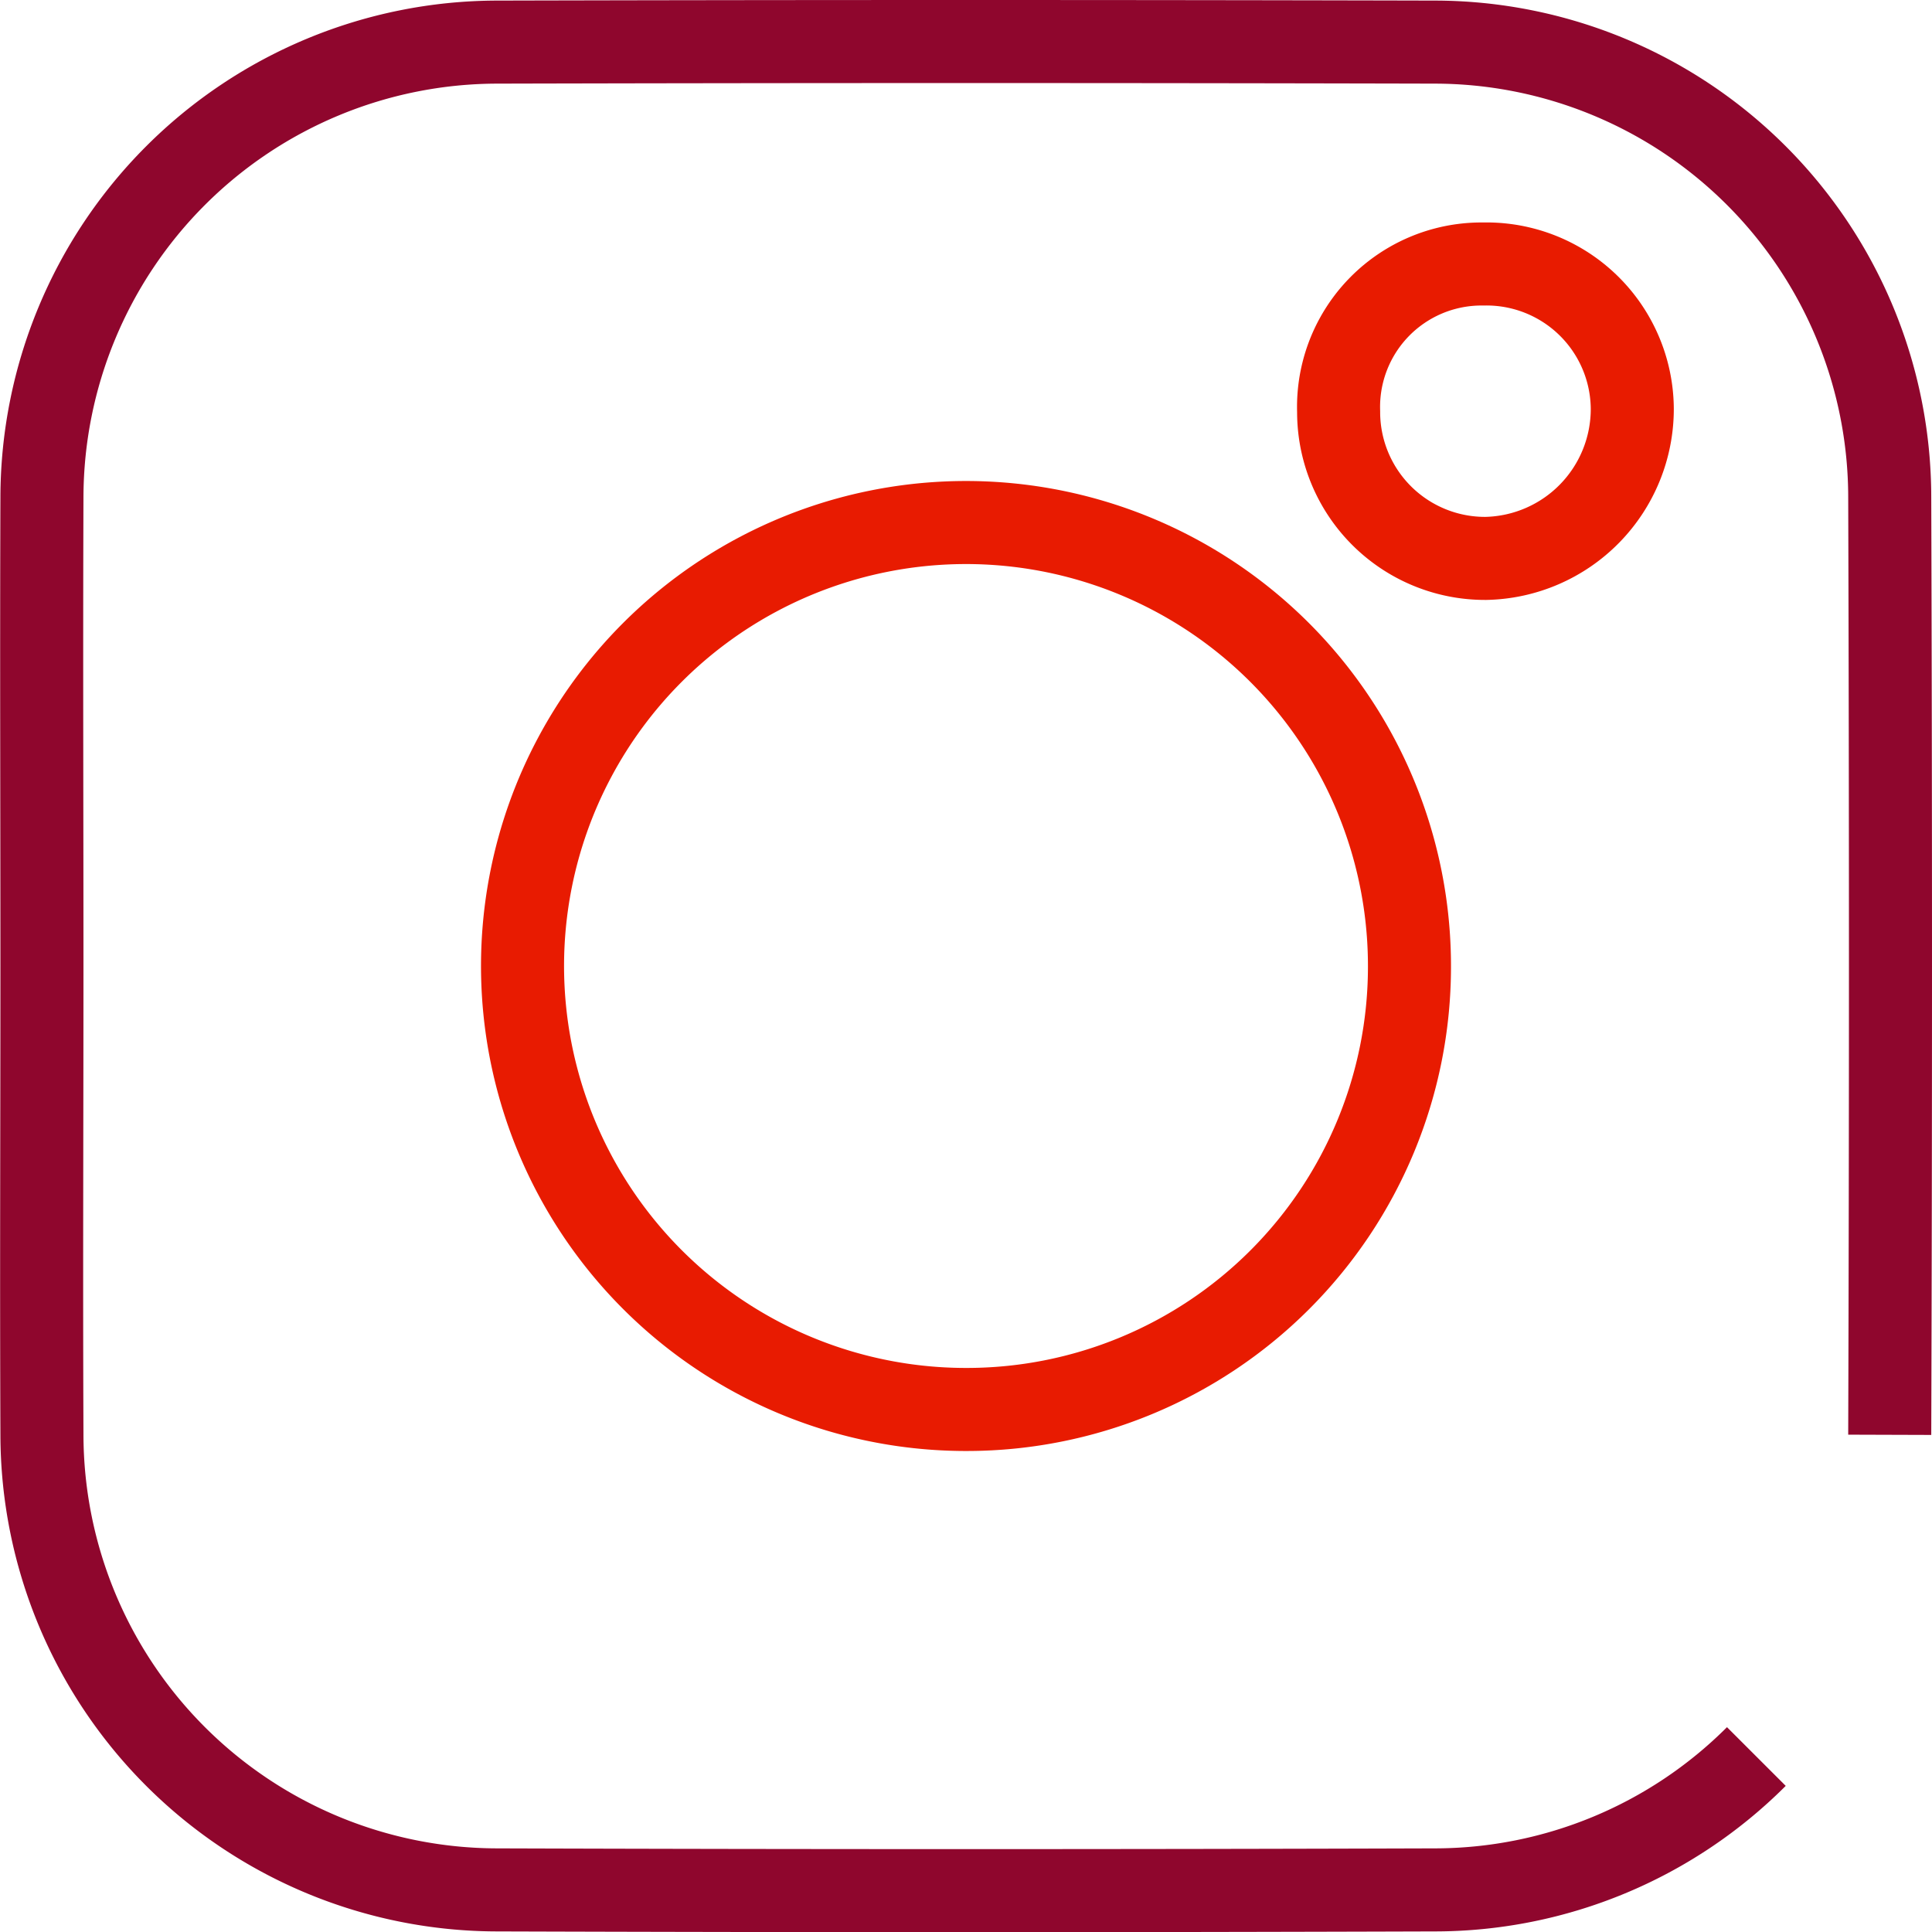 <svg xmlns="http://www.w3.org/2000/svg" viewBox="0 0 23.264 23.266"><g id="Groupe_20959" transform="translate(0.5 0.5)"><path id="Tracé_28717" d="M115.084,229.83a5.48,5.48,0,0,1-3.874,1.606q-5.645.018-11.289,0a5.489,5.489,0,0,1-5.481-5.48c-.008-1.882,0-3.763,0-5.645s-.007-3.763,0-5.644a5.491,5.491,0,0,1,5.481-5.481q5.644-.014,11.289,0a5.485,5.485,0,0,1,5.48,5.481q.018,5.644,0,11.289" transform="translate(-94.435 -209.179)" fill="none" stroke="#8f062d" stroke-linejoin="bevel" stroke-width="1"></path><path id="Tracé_28718" d="M110.231,230.3a5.34,5.34,0,1,1,5.323-5.327A5.332,5.332,0,0,1,110.231,230.3Z" transform="translate(-99.082 -213.828)" fill="none" stroke="#e81b01" stroke-linejoin="bevel" stroke-width="1"></path><path id="Tracé_28719" d="M122.591,215.786a1.721,1.721,0,0,1,1.743-1.778,1.755,1.755,0,0,1,1.793,1.745,1.8,1.8,0,0,1-1.762,1.8A1.763,1.763,0,0,1,122.591,215.786Z" transform="translate(-106.972 -211.329)" fill="none" stroke="#e81b00" stroke-linejoin="bevel" stroke-width="1"></path></g></svg>
